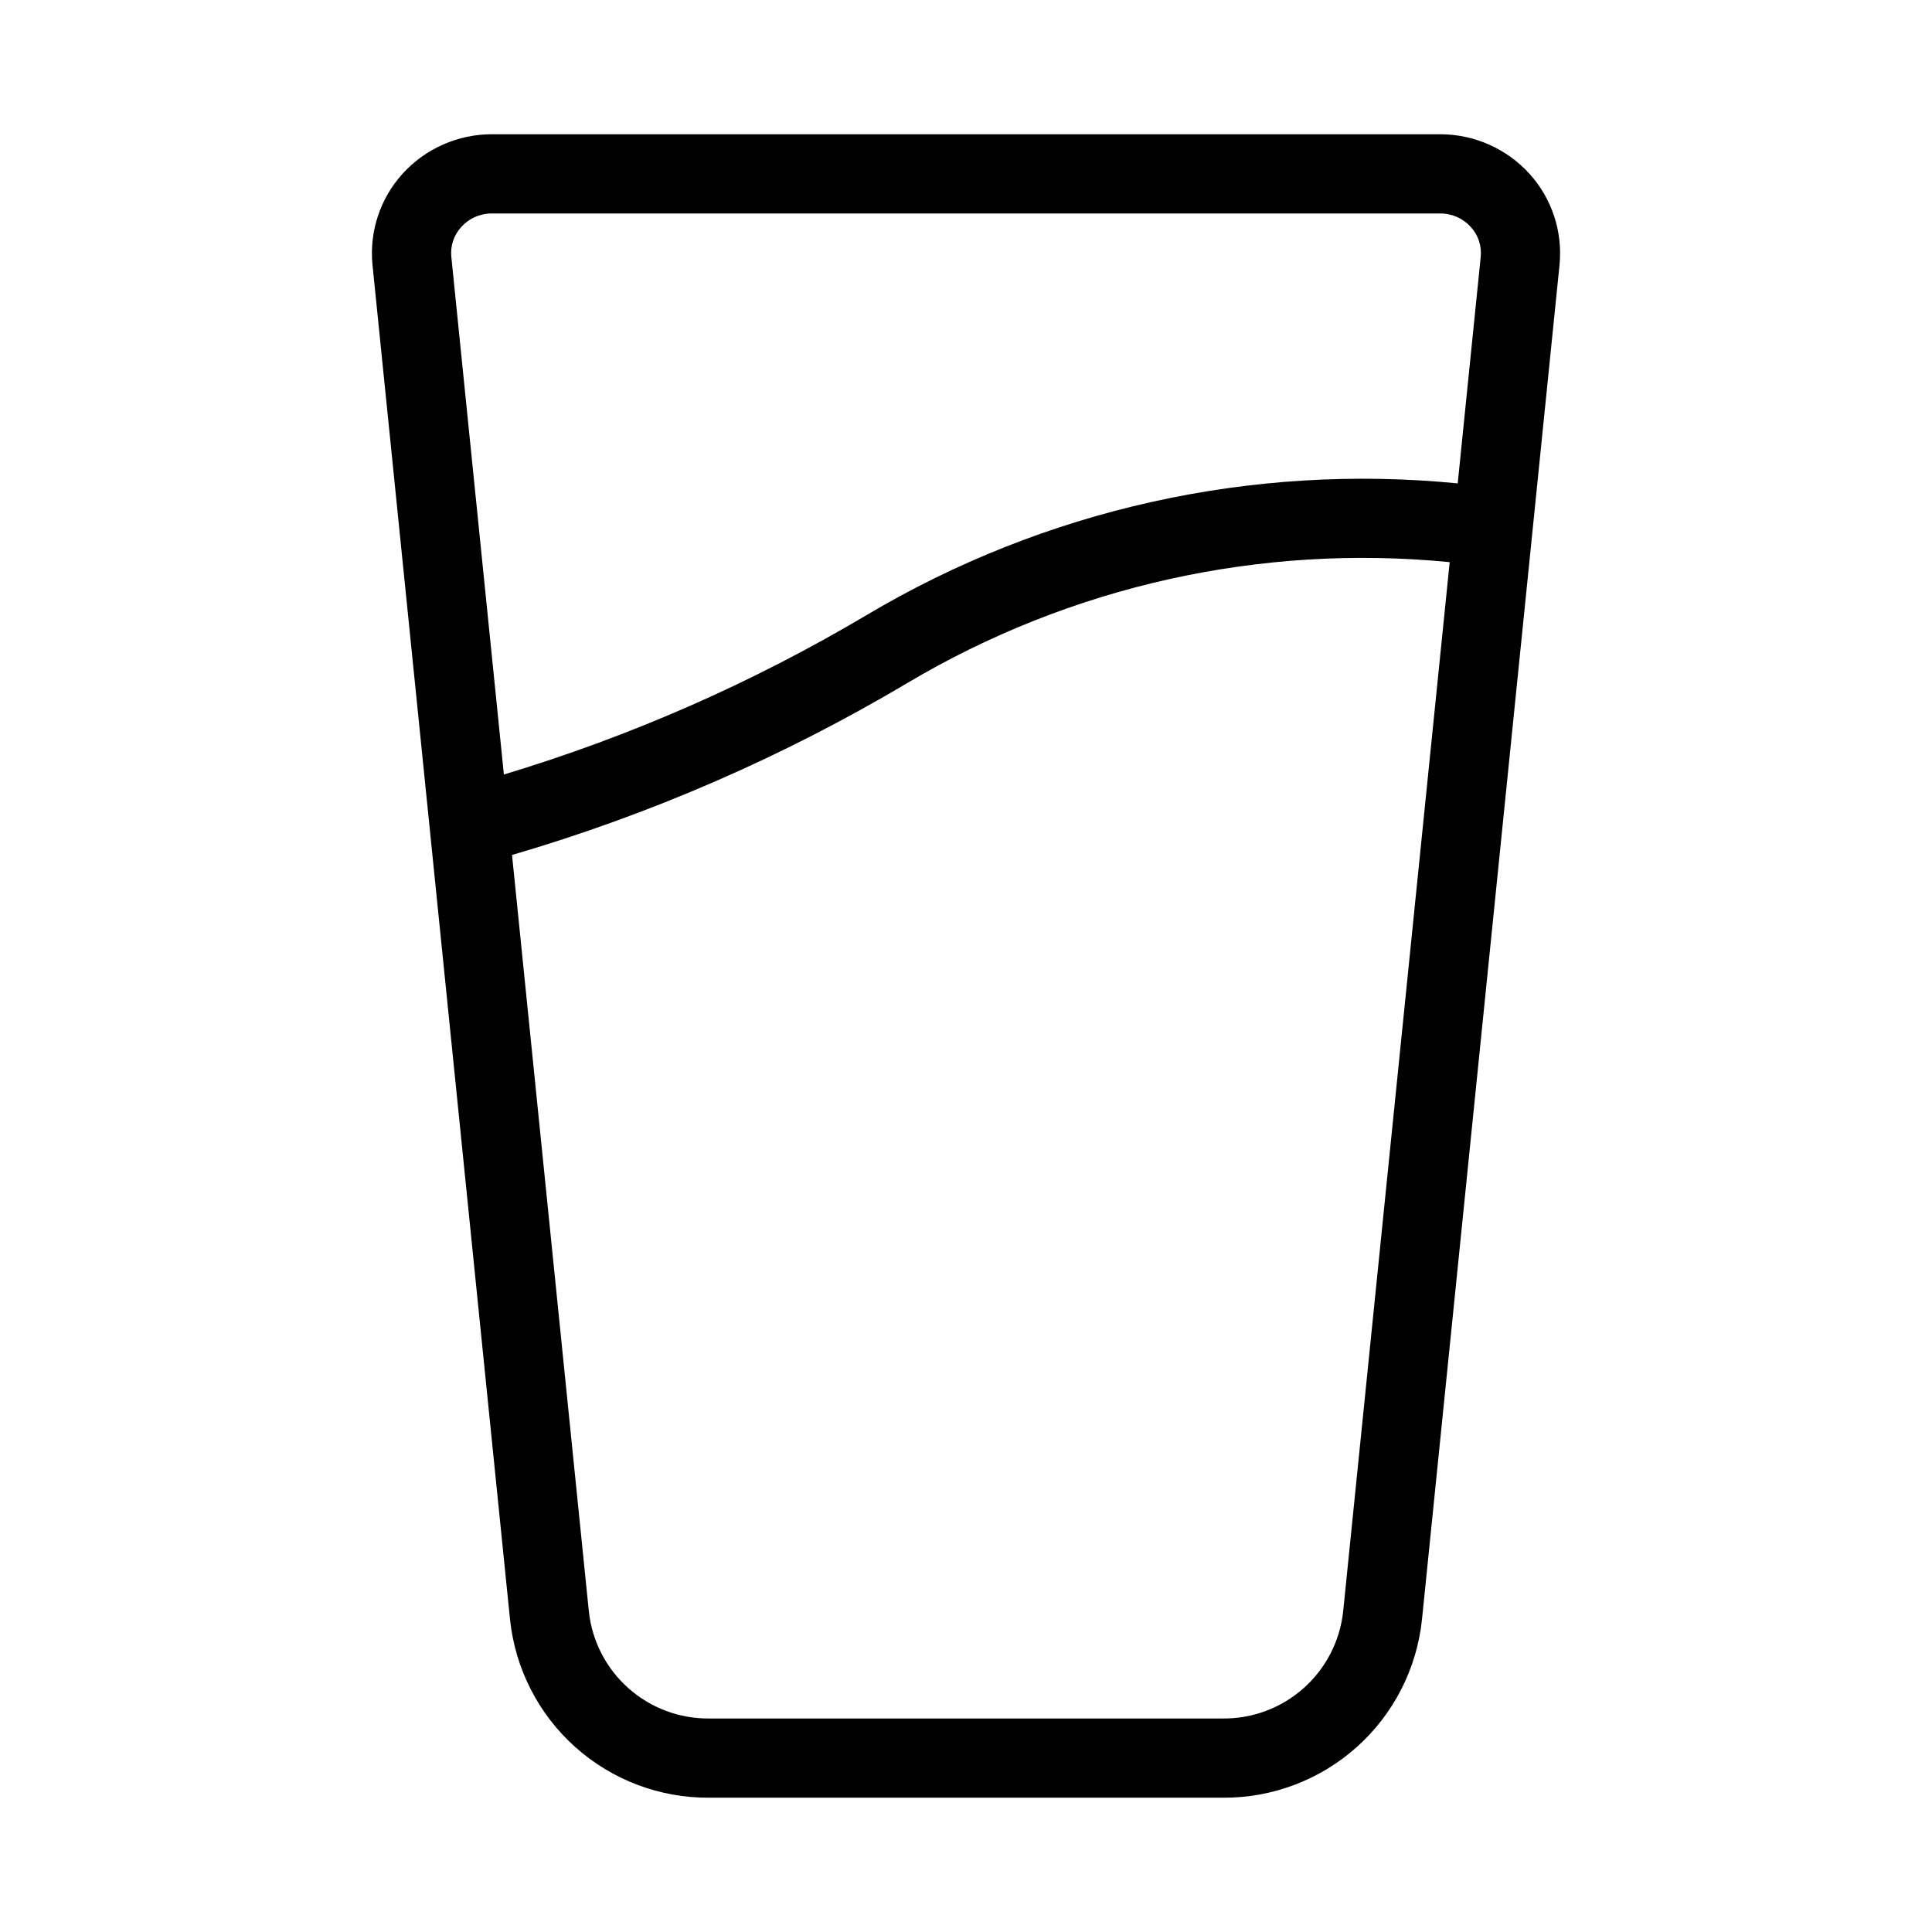 <?xml version="1.0" encoding="UTF-8"?>
<!-- Uploaded to: ICON Repo, www.iconrepo.com, Generator: ICON Repo Mixer Tools -->
<svg fill="#000000" width="800px" height="800px" version="1.1" viewBox="144 144 512 512" xmlns="http://www.w3.org/2000/svg">
 <path d="m332.02 620.41h135.96c13.109 0.109 25.785-4.672 35.559-13.406 9.773-8.734 15.941-20.797 17.301-33.836l36.449-358.96c0.875-8.809-2.016-17.578-7.953-24.148-6.066-6.68-14.676-10.488-23.699-10.484h-251.27c-9.023-0.004-17.633 3.805-23.699 10.484-5.938 6.57-8.828 15.34-7.953 24.148l36.449 358.96c1.359 13.039 7.527 25.102 17.301 33.836 9.773 8.734 22.453 13.516 35.559 13.406zm167.93-49.355v0.004c-0.852 7.856-4.594 15.109-10.508 20.355-5.91 5.242-13.559 8.098-21.461 8.004h-135.96c-7.898 0.094-15.551-2.762-21.461-8.004-5.914-5.246-9.66-12.5-10.508-20.355l-20.359-200.48c36.68-10.727 71.863-26.031 104.72-45.547 43.281-25.742 93.656-36.973 143.77-32.055zm-236.34-358.95c-0.305-2.906 0.656-5.805 2.633-7.953 2.074-2.305 5.031-3.606 8.129-3.578h251.27c3.098-0.027 6.059 1.273 8.129 3.578 1.98 2.148 2.938 5.047 2.633 7.953l-6.094 60h0.004c-54.621-5.371-109.53 6.867-156.7 34.926-30.199 17.914-62.461 32.094-96.078 42.223z"/>
</svg>